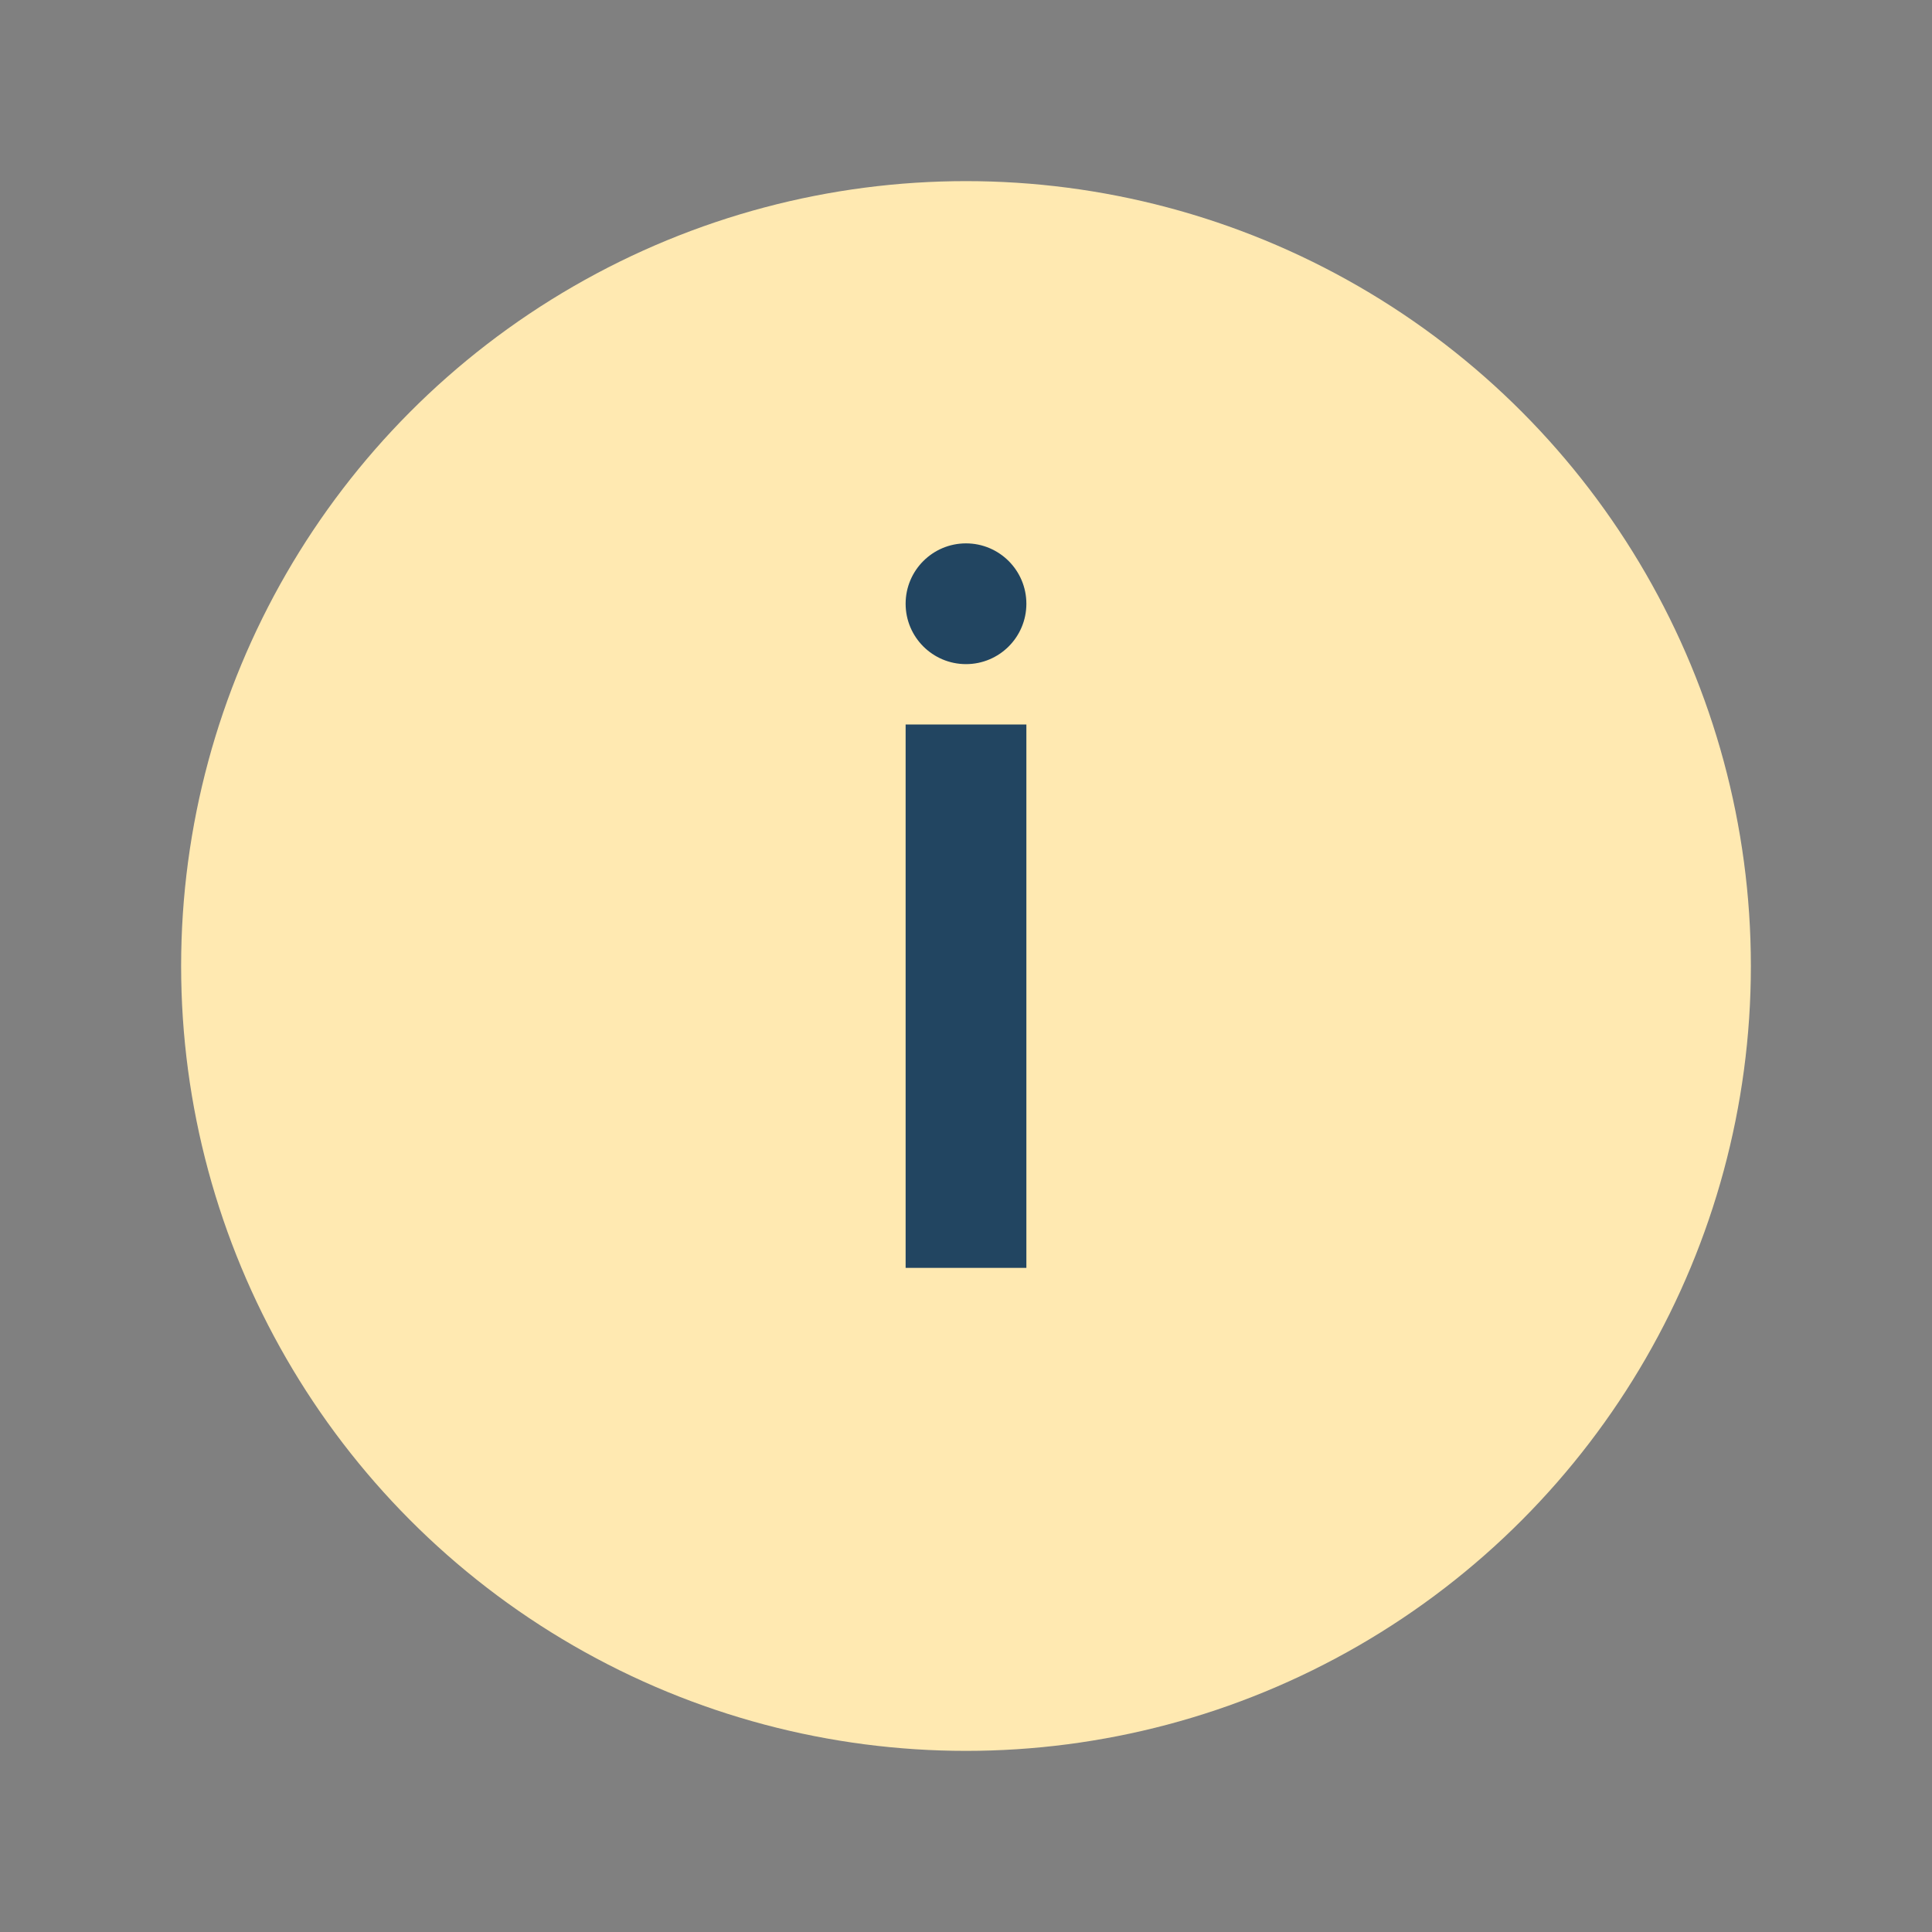 <?xml version="1.0" encoding="UTF-8"?>
<svg xmlns="http://www.w3.org/2000/svg" width="32" height="32" viewBox="0 0 32 32"><rect x="0" y="0" width="32" height="32" fill="#808080" stroke="none"/><circle cx="16" cy="16" r="13" fill="#FFE9B1"/><rect x="15" y="12" width="2" height="9" fill="#224561"/><circle cx="16" cy="10" r="1" fill="#224561"/></svg>
